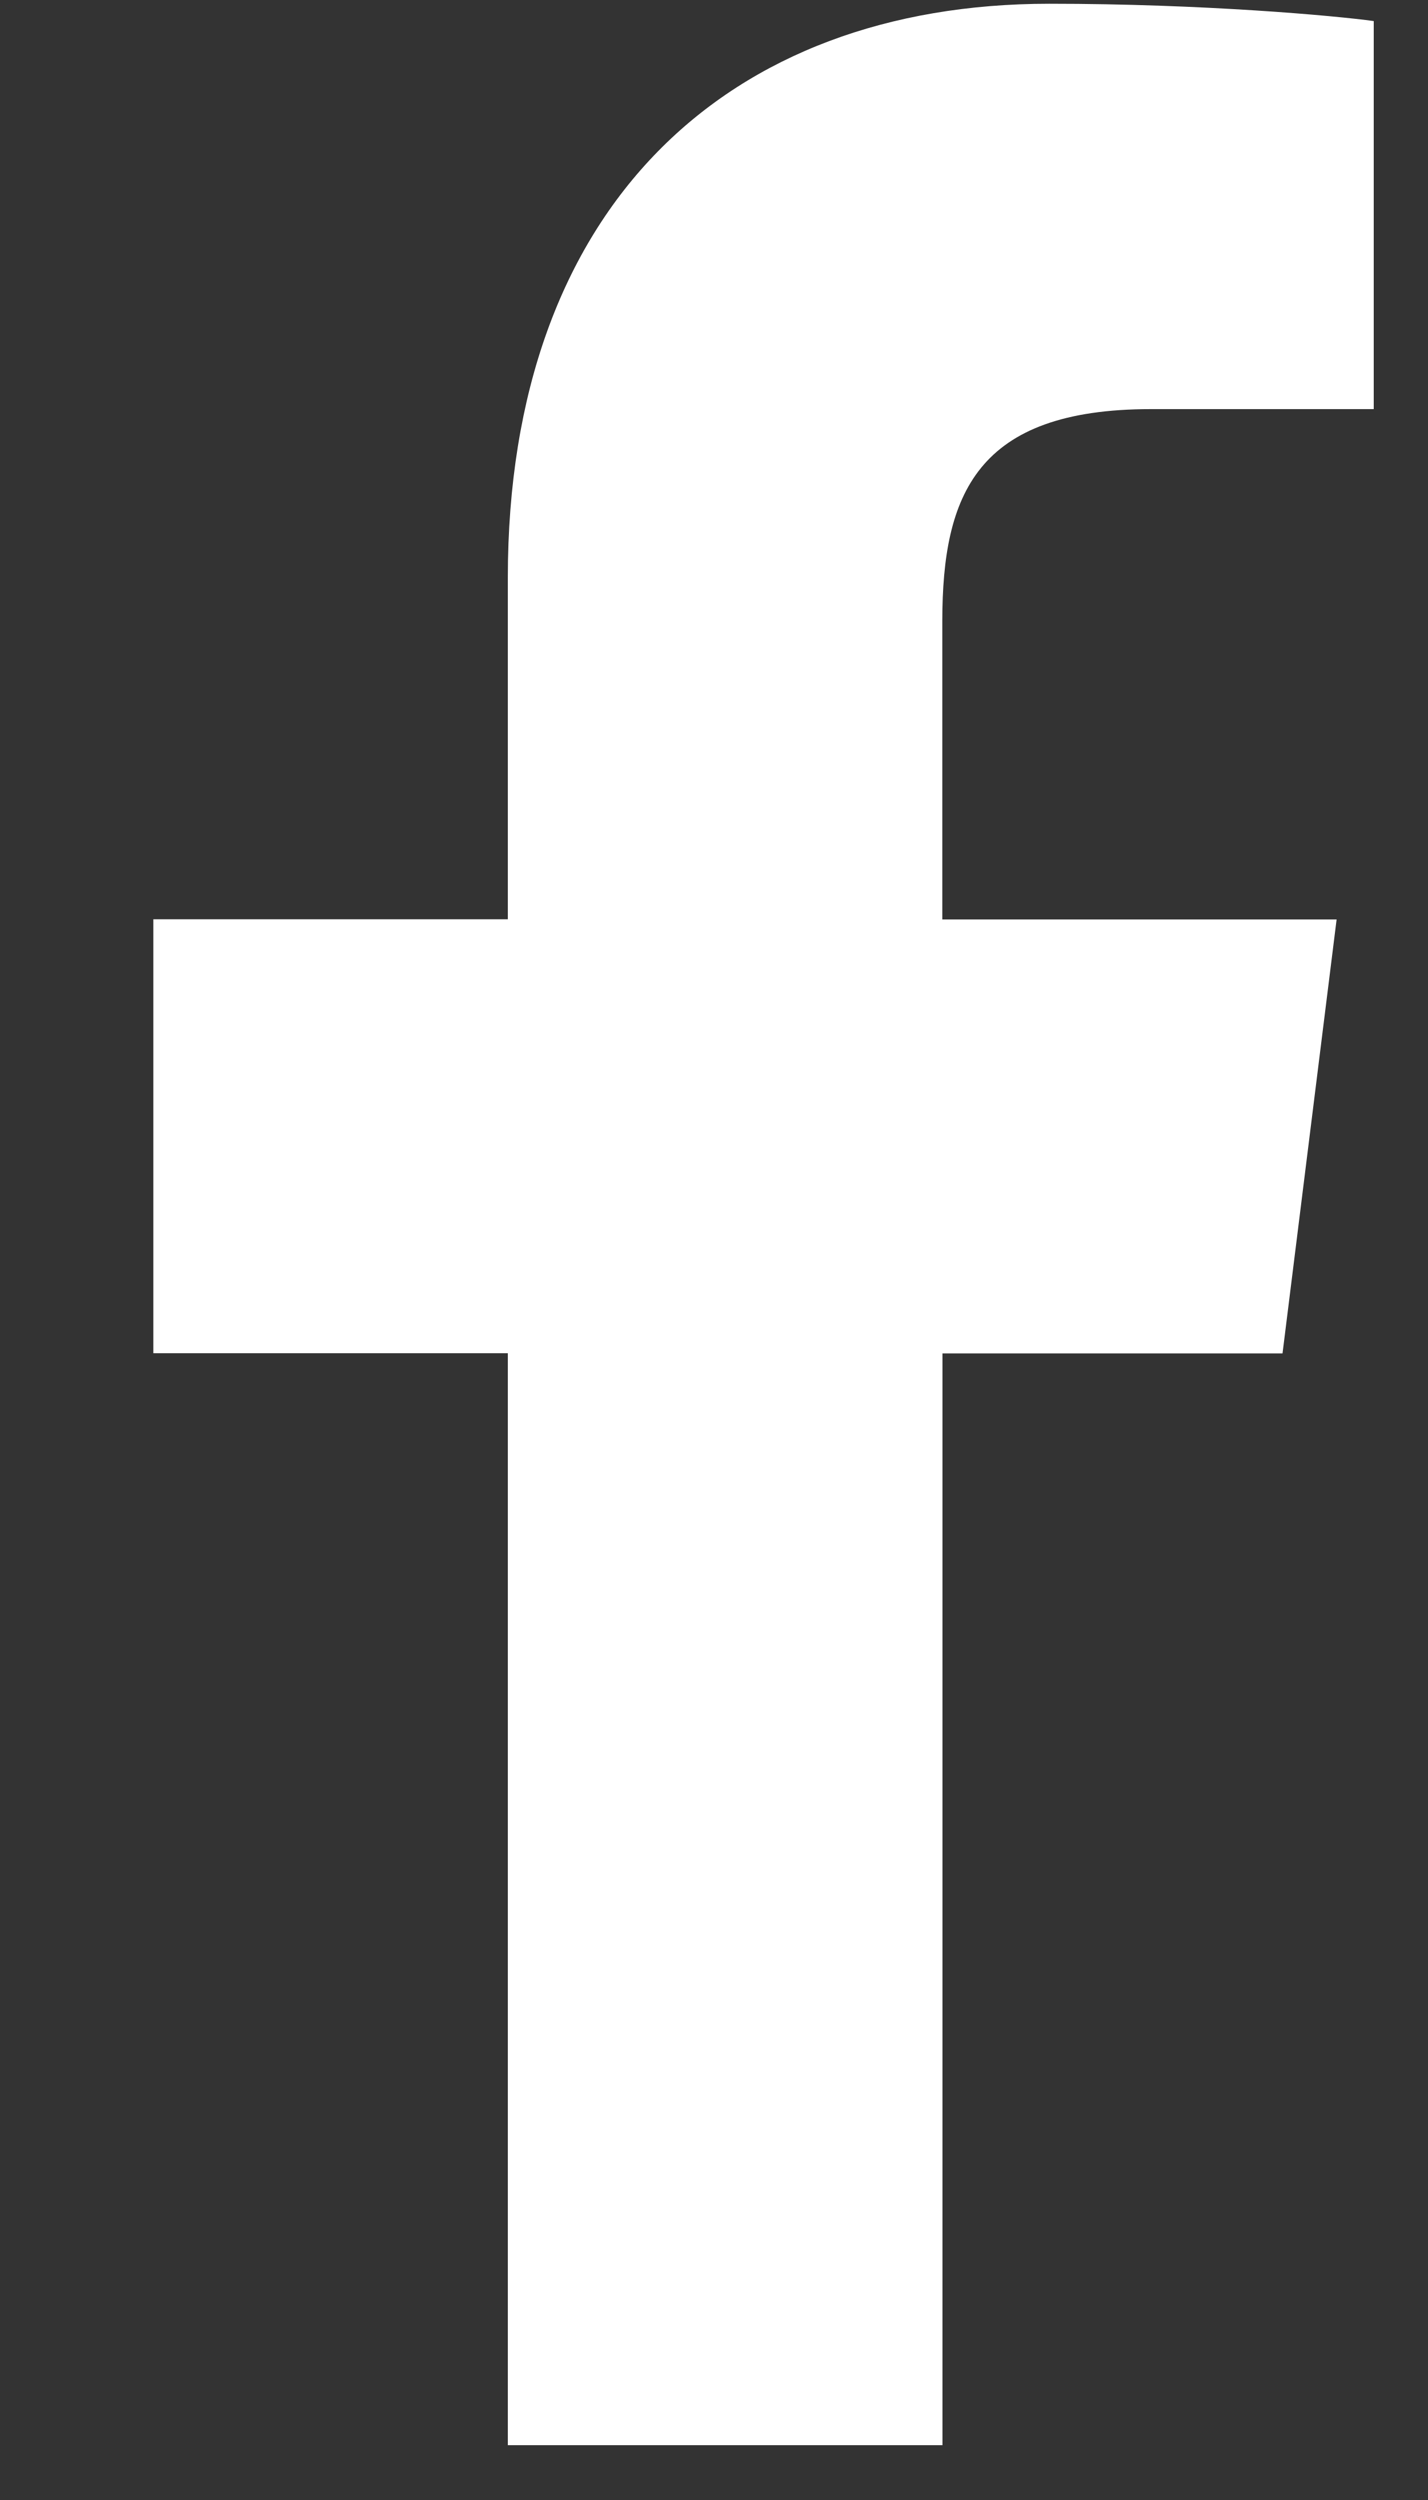<svg width="8" height="14" viewBox="0 0 8 14" fill="none" xmlns="http://www.w3.org/2000/svg">
<rect x="0" y="0" width="8" height="14" fill="#333333" stroke="none"/>
<path d="M6.448 2.291H7.696V0.118C7.481 0.088 6.74 0.021 5.878 0.021C4.078 0.021 2.845 1.153 2.845 3.234V5.148H0.859V7.578H2.845V13.693H5.28V7.579H7.185L7.488 5.149H5.279V3.475C5.28 2.772 5.469 2.291 6.448 2.291Z" fill="white"/>
</svg>
